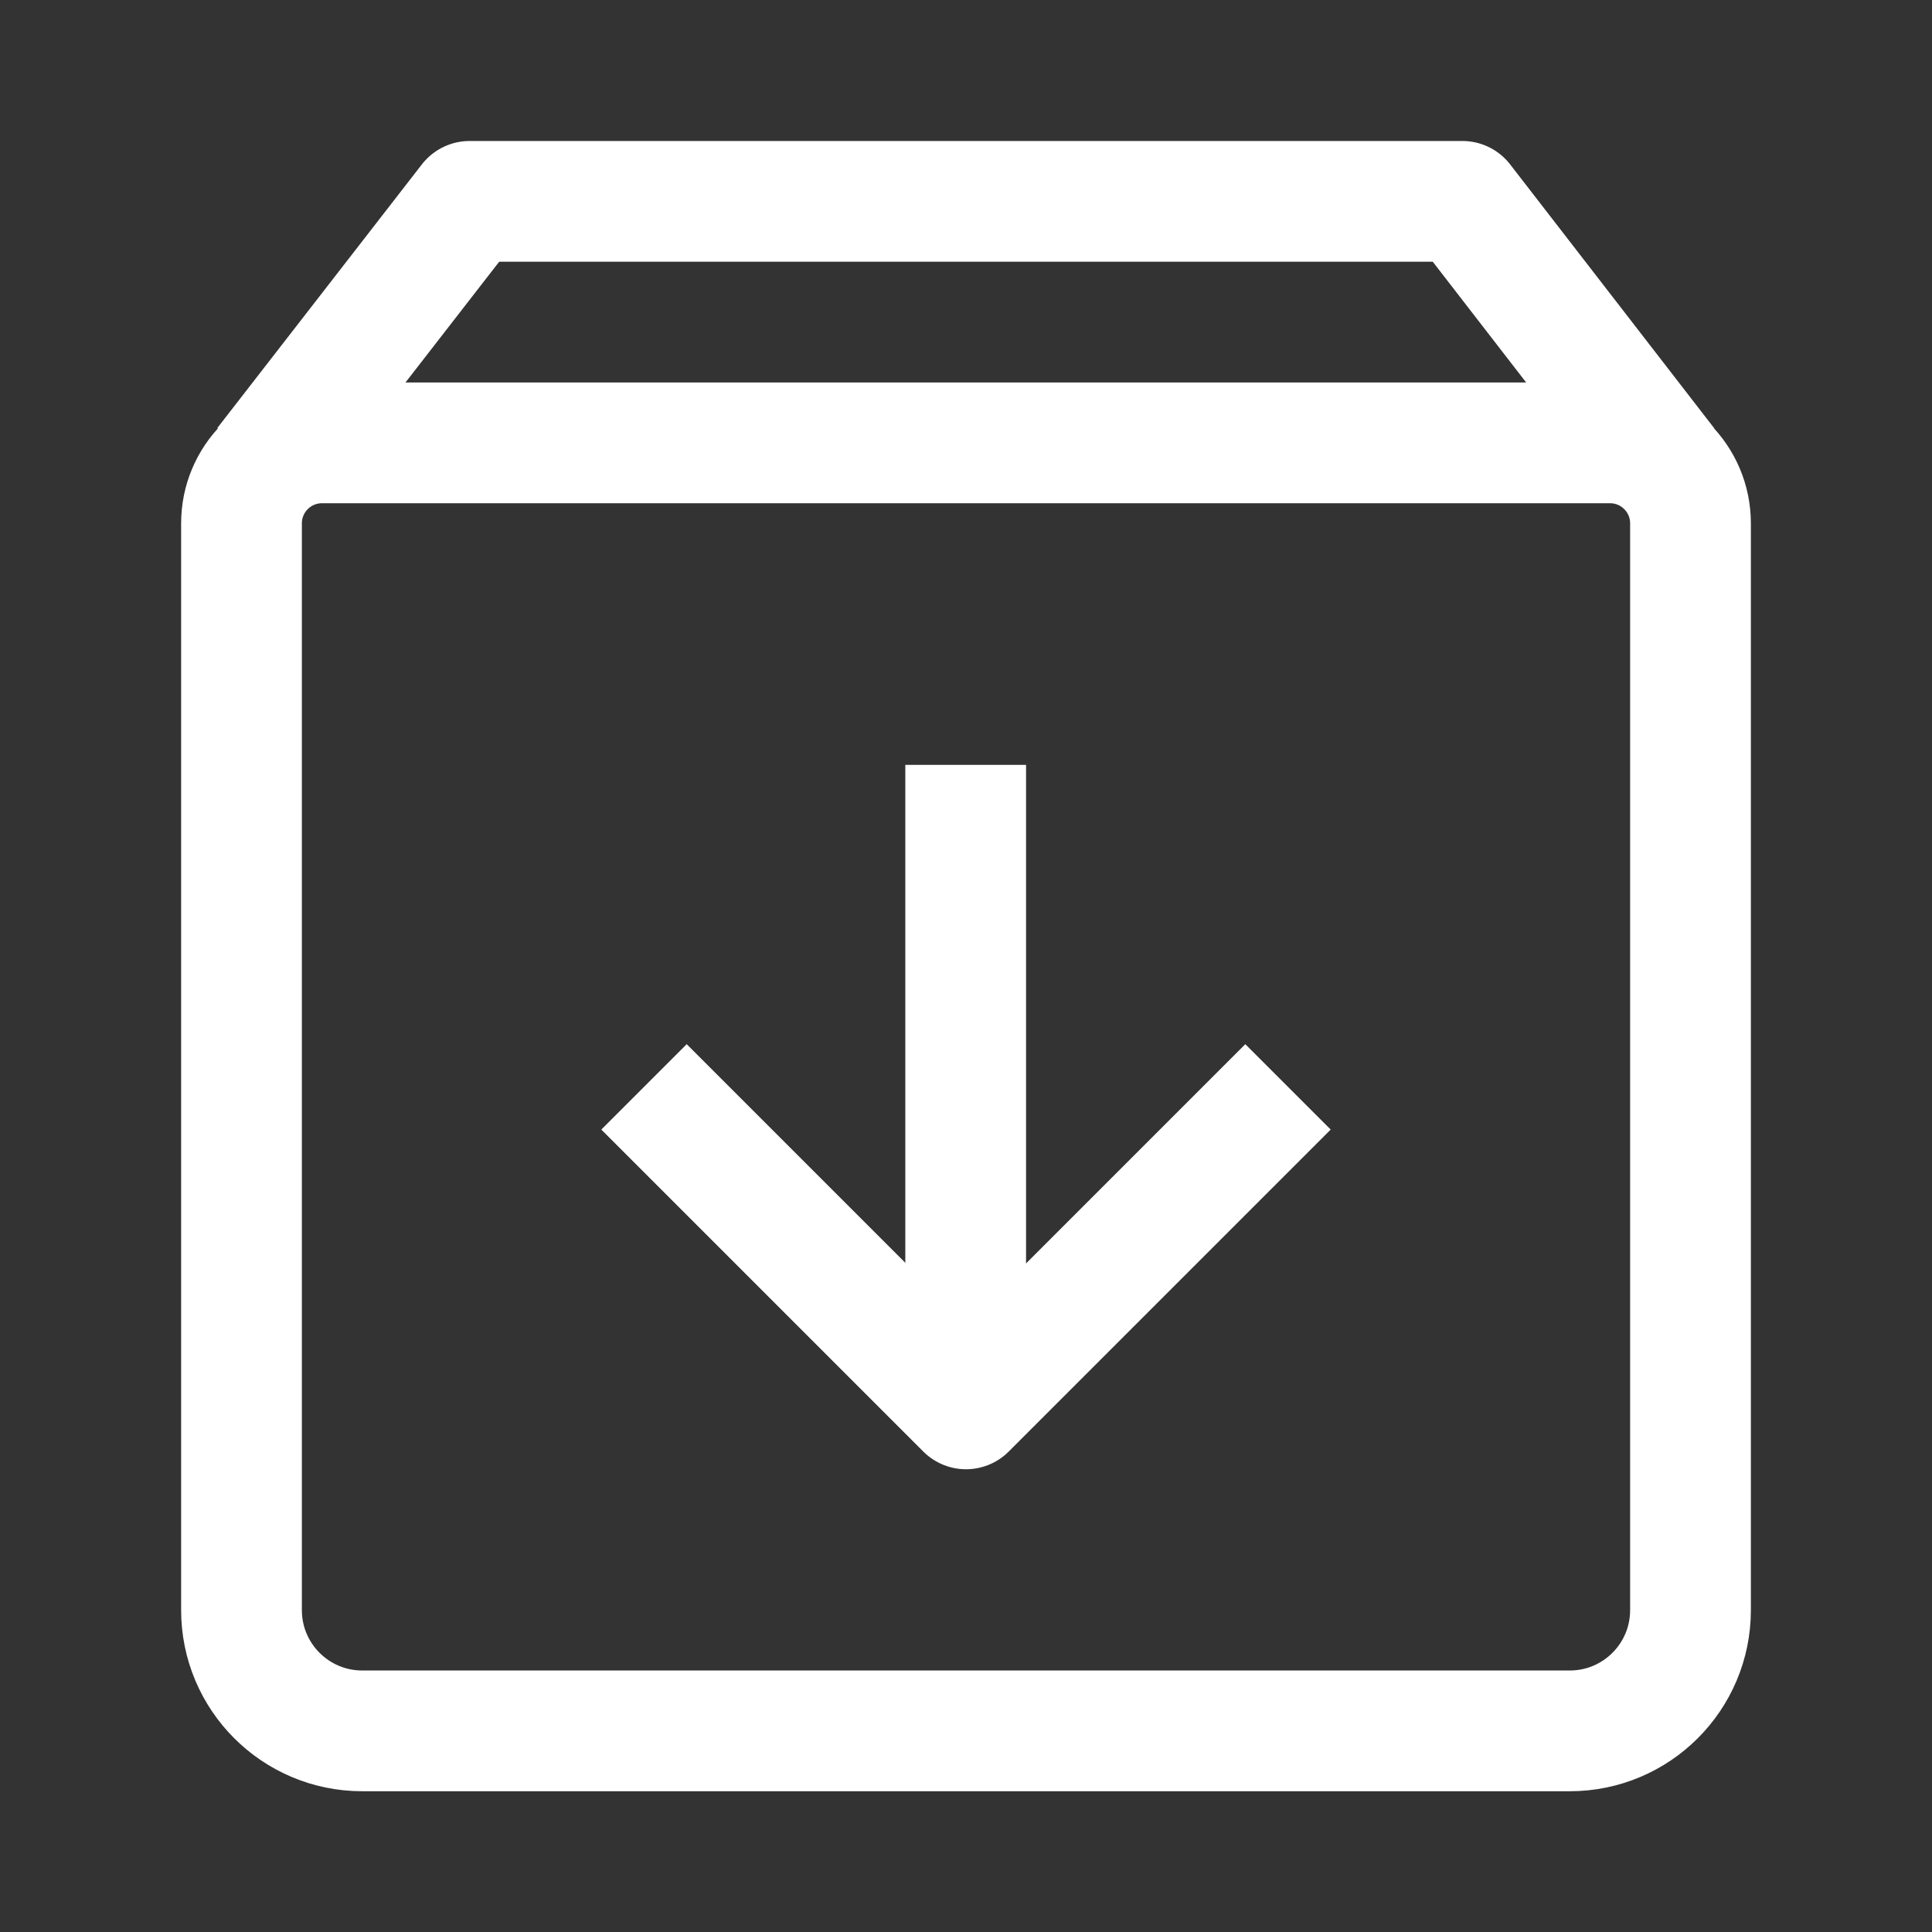 <svg xmlns="http://www.w3.org/2000/svg" fill="none" viewBox="0 0 48 48" height="48" width="48">
<rect x="0" y="0" width="48" height="48" fill="#333333" stroke="none"/>
<path stroke-linejoin="round" stroke-width="3" stroke="white" d="M41.4 11.554L36.333 5.003H11.667L6.584 11.554"></path>
<path stroke-linejoin="round" stroke-width="3" stroke="white" d="M6 13.003C6 11.898 6.895 11.003 8 11.003H40C41.105 11.003 42 11.898 42 13.003V40.003C42 41.66 40.657 43.003 39 43.003H9C7.343 43.003 6 41.66 6 40.003V13.003Z"></path>
<path stroke-linejoin="round" stroke-width="3" stroke="white" d="M32 27.003L24 35.003L16 27.003"></path>
<path stroke-linejoin="round" stroke-width="3" stroke="white" d="M23.992 19.003V35.003"></path>
</svg>
